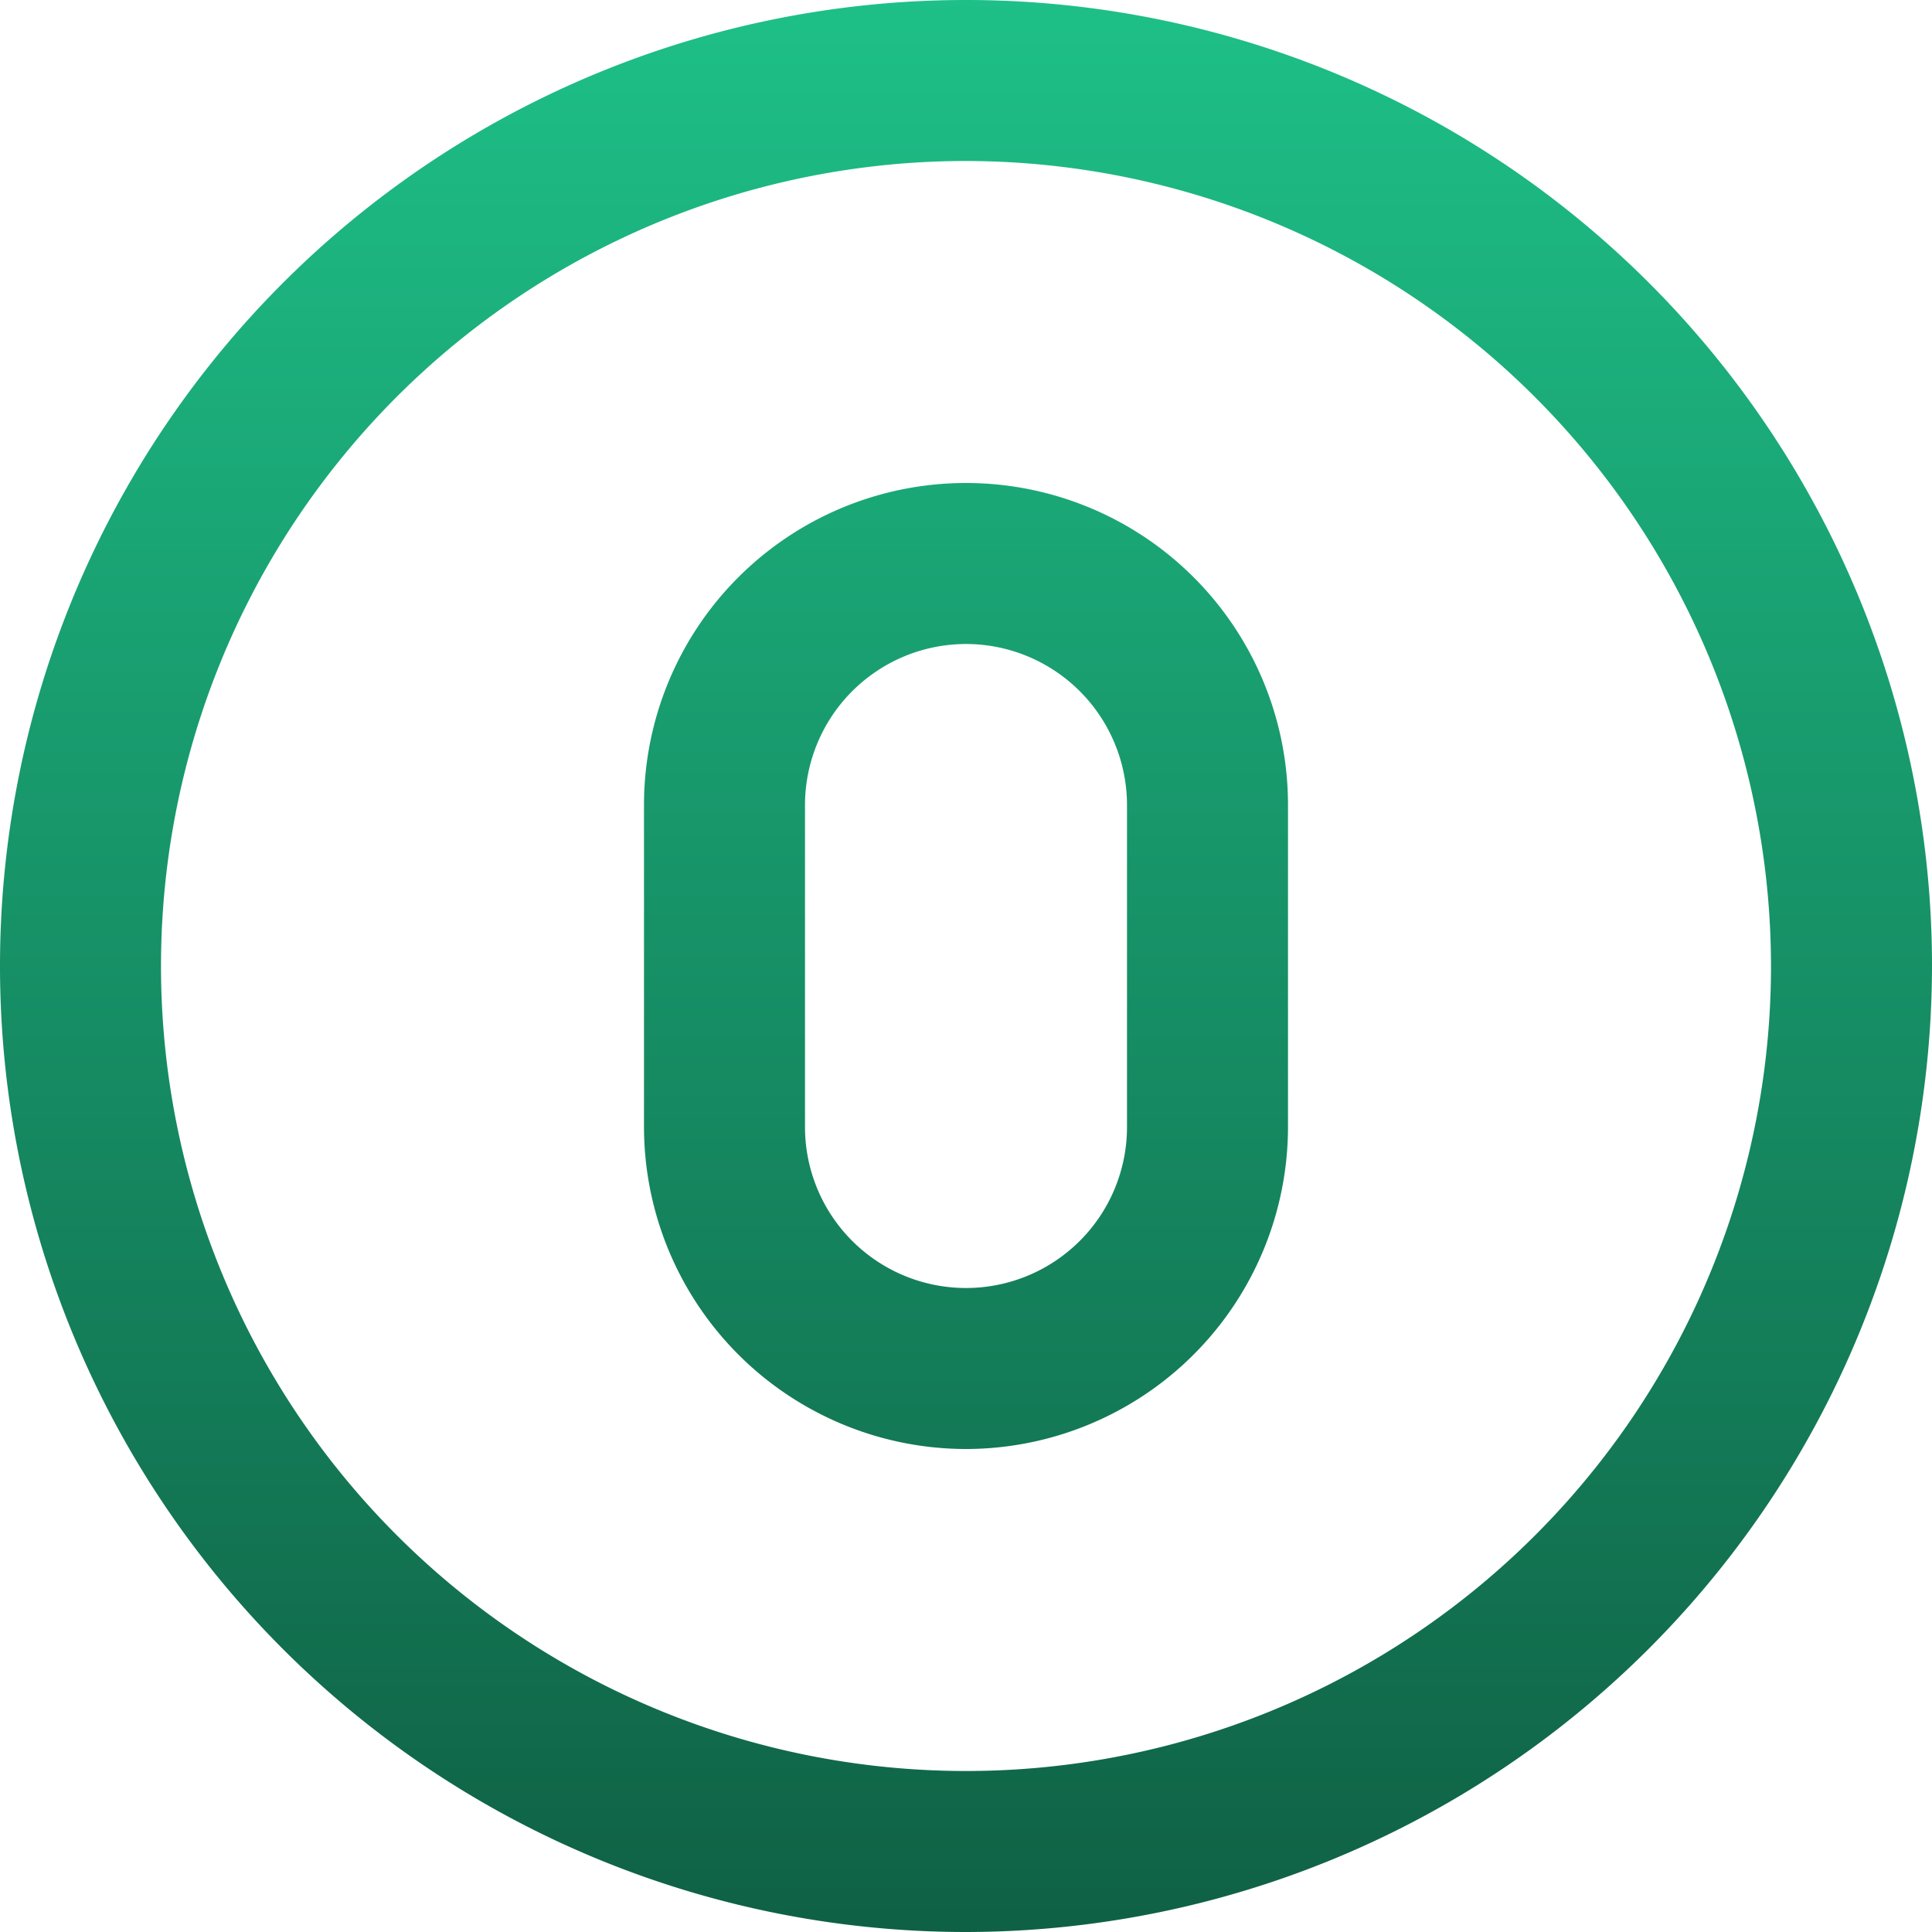 <svg xmlns="http://www.w3.org/2000/svg" xmlns:xlink="http://www.w3.org/1999/xlink" width="60" height="60" viewBox="0 0 60 60">
  <defs>
    <linearGradient id="linear-gradient" x1="0.5" x2="0.5" y2="1" gradientUnits="objectBoundingBox">
      <stop offset="0" stop-color="#1ec088"/>
      <stop offset="1" stop-color="#0f6044"/>
    </linearGradient>
  </defs>
  <path id="circle-0" d="M30,45A10.01,10.01,0,0,1,20,35V25a10,10,0,0,1,20,0V35A10.01,10.01,0,0,1,30,45Zm0-25a5.005,5.005,0,0,0-5,5V35a5,5,0,0,0,10,0V25A5.005,5.005,0,0,0,30,20Zm0,40A30,30,0,1,1,60,30,30.033,30.033,0,0,1,30,60ZM30,5A25,25,0,1,0,55,30,25.028,25.028,0,0,0,30,5Z" fill="url(#linear-gradient)"/>
</svg>
